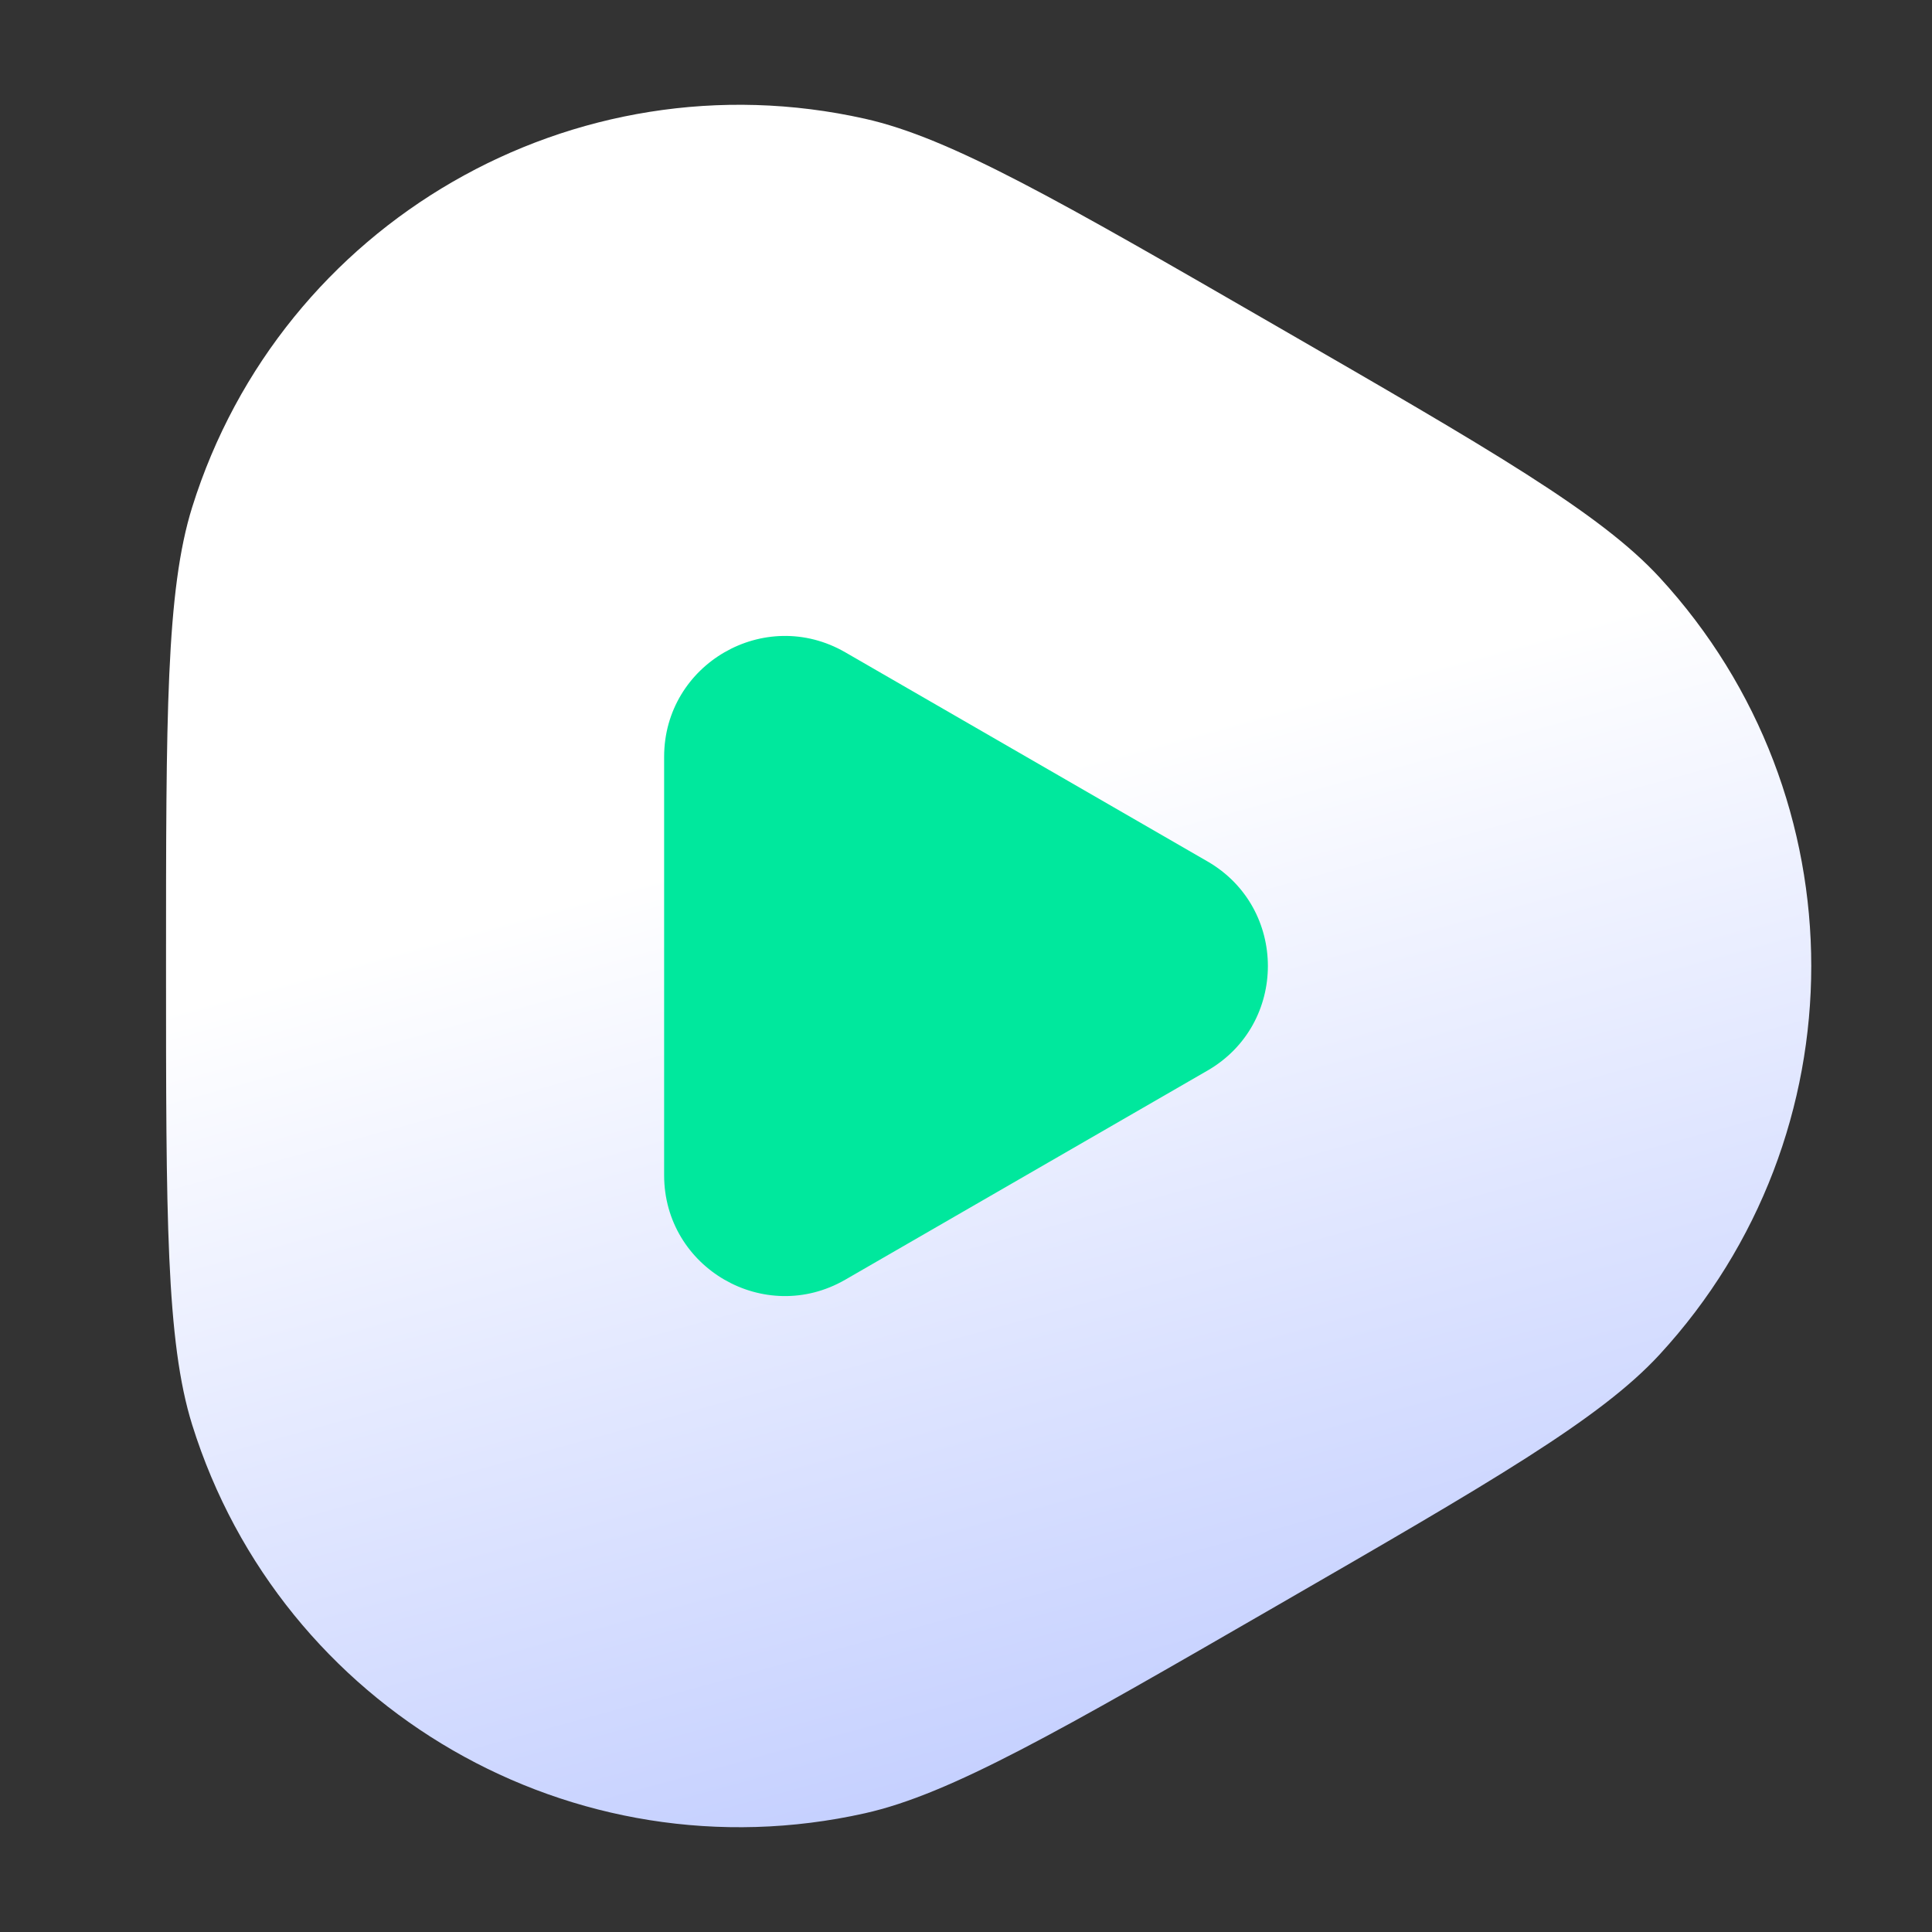 <svg width="64" height="64" viewBox="0 0 64 64" fill="none" xmlns="http://www.w3.org/2000/svg">
<rect x="0" y="0" width="64" height="64" fill="#333333" stroke="none"/>
<path d="M42.25 10.783C49.425 14.925 53.013 16.997 54.979 19.132C61.674 26.404 61.674 37.596 54.979 44.868C53.013 47.004 49.425 49.075 42.25 53.218C35.075 57.361 31.487 59.432 28.655 60.066C19.009 62.228 9.317 56.633 6.366 47.198C5.5 44.428 5.5 40.286 5.5 32C5.5 23.715 5.5 19.572 6.366 16.802C9.317 7.368 19.009 1.772 28.655 3.934C31.487 4.568 35.075 6.64 42.25 10.783Z" fill="url(#paint0_linear_2854_114880)"/>
<path d="M40 28.536C42.667 30.076 42.667 33.925 40 35.464L28 42.392C25.333 43.932 22 42.008 22 38.928L22 25.072C22 21.993 25.333 20.068 28 21.608L40 28.536Z" fill="#00E89D"/>
<defs>
<linearGradient id="paint0_linear_2854_114880" x1="18" y1="30" x2="26.5" y2="61" gradientUnits="userSpaceOnUse">
<stop stop-color="white"/>
<stop offset="1" stop-color="#C5D0FF"/>
</linearGradient>
</defs>
</svg>
